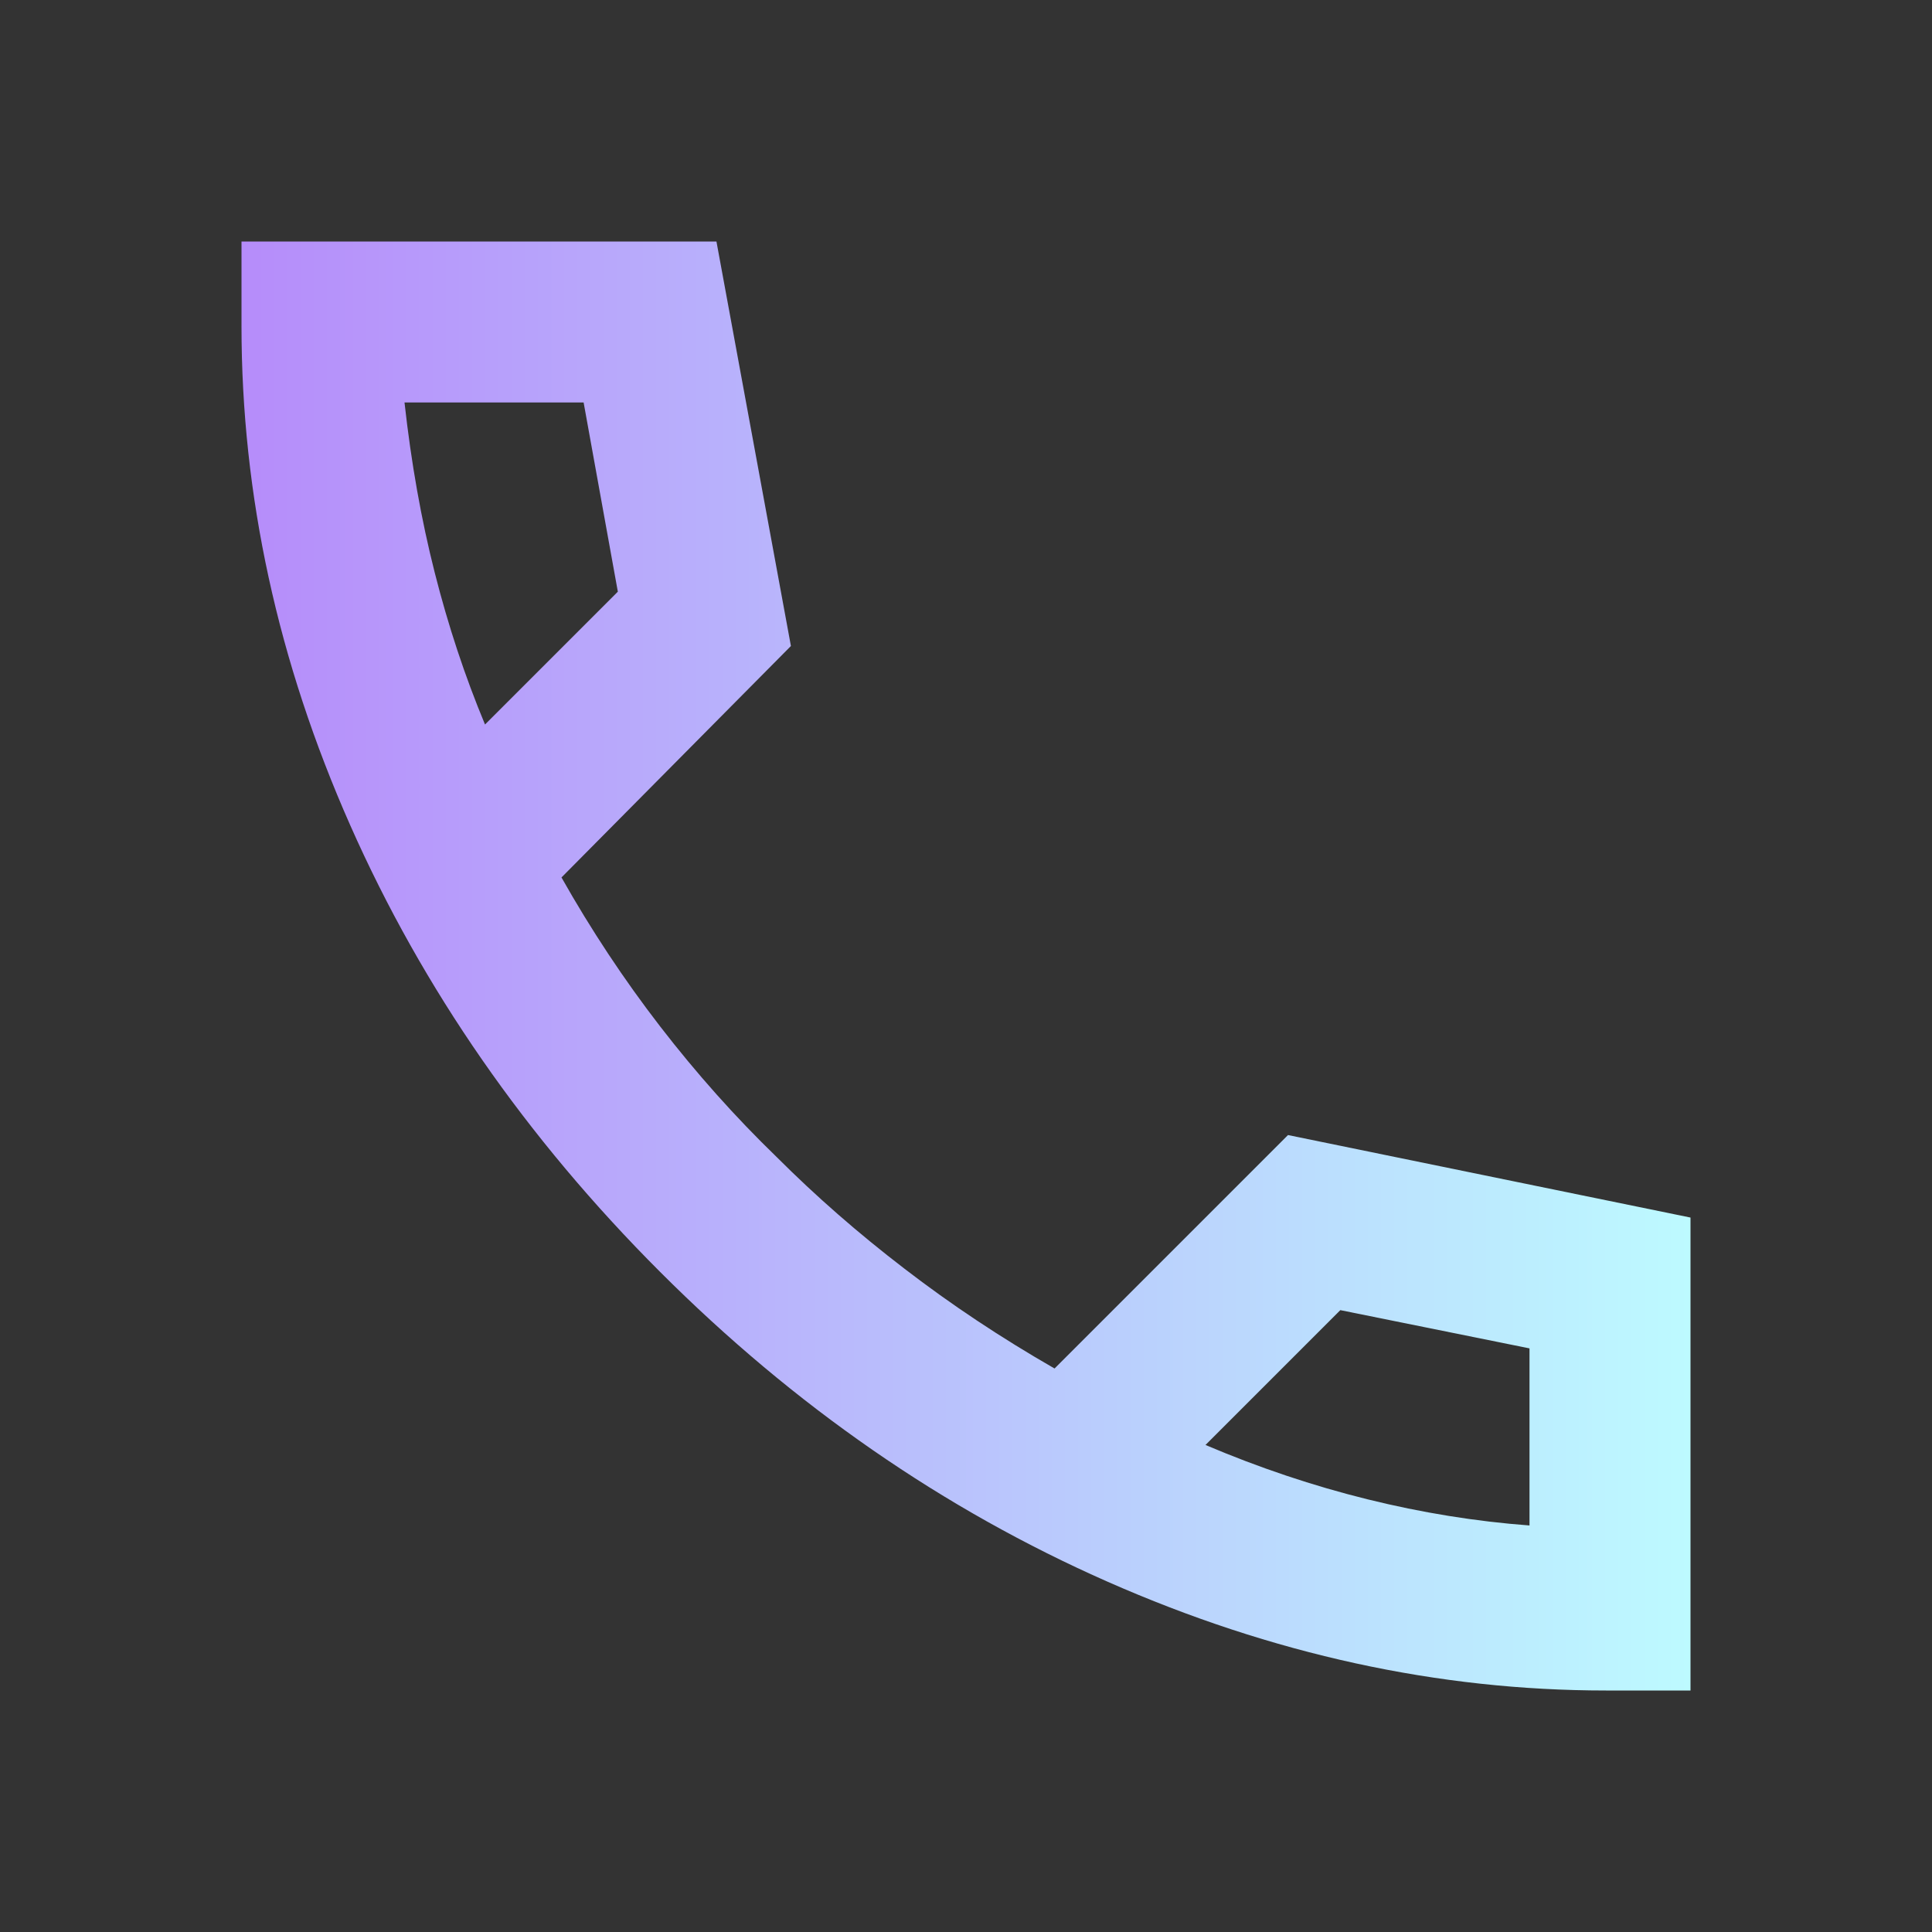 <?xml version="1.0" encoding="UTF-8"?> <svg xmlns="http://www.w3.org/2000/svg" width="24" height="24" viewBox="0 0 24 24" fill="none"><rect x="0" y="0" width="24" height="24" fill="#333333" stroke="none"/><path d="M19.95 21C17.867 21 15.804 20.55 13.762 19.65C11.721 18.75 9.867 17.467 8.2 15.8C6.533 14.133 5.25 12.283 4.35 10.25C3.45 8.217 3 6.15 3 4.05V3H8.9L9.825 8.025L6.975 10.9C7.342 11.55 7.75 12.167 8.2 12.75C8.65 13.333 9.133 13.875 9.65 14.375C10.133 14.858 10.662 15.321 11.238 15.762C11.812 16.204 12.433 16.617 13.1 17L16 14.1L21 15.125V21H19.95ZM6.025 9L7.675 7.35L7.25 5H5.025C5.108 5.75 5.233 6.454 5.4 7.112C5.567 7.771 5.775 8.4 6.025 9ZM14.975 17.95C15.642 18.233 16.312 18.458 16.988 18.625C17.663 18.792 18.333 18.9 19 18.95V16.75L16.65 16.275L14.975 17.95Z" fill="url(#paint0_linear_2328_12997)"></path><defs><linearGradient id="paint0_linear_2328_12997" x1="3" y1="12" x2="21" y2="12" gradientUnits="userSpaceOnUse"><stop stop-color="#B68CFA"></stop><stop offset="1" stop-color="#BDFAFF"></stop></linearGradient></defs></svg> 